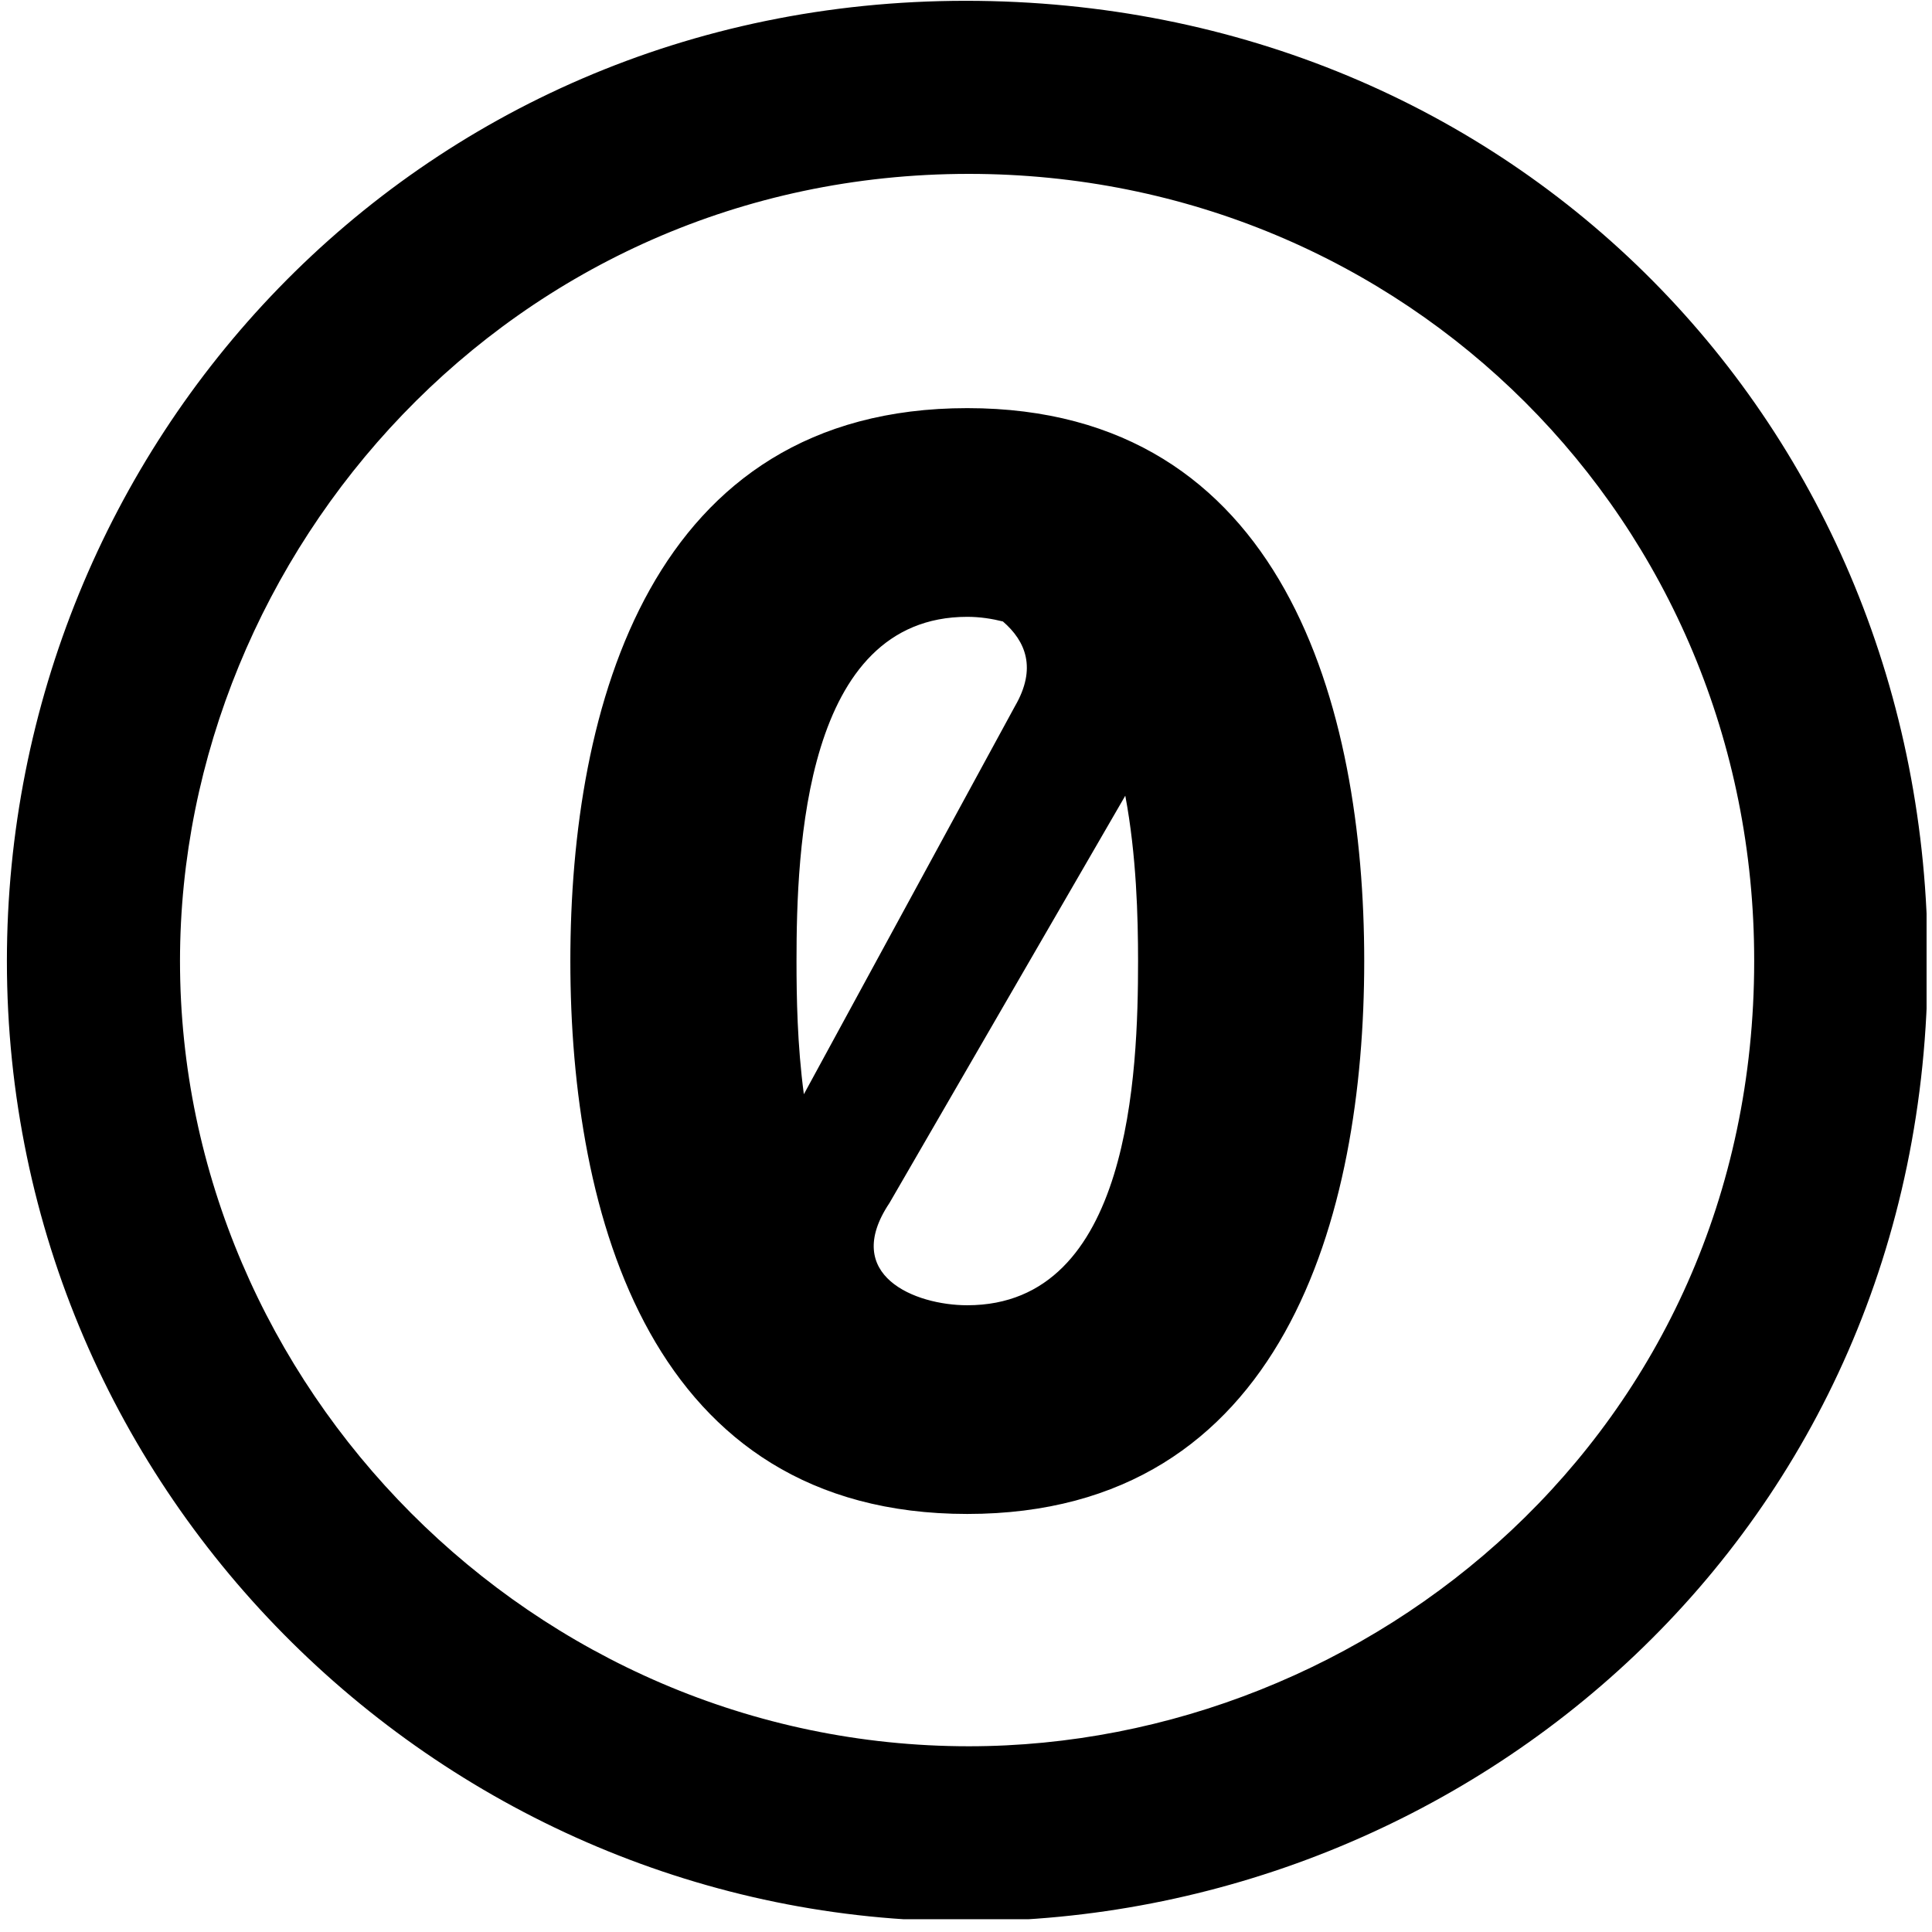 <svg clip-rule="evenodd" fill-rule="evenodd" stroke-linejoin="round" stroke-miterlimit="2" viewBox="0 0 151 151" xmlns="http://www.w3.org/2000/svg" xmlns:xlink="http://www.w3.org/1999/xlink"><clipPath id="a"><path clip-rule="evenodd" d="m852.485 1347.96h214.645v221.483h-214.645z"/></clipPath><g transform="matrix(.699 0 0 .677 -595.348 -912.51)"><path d="m852.485 1347.96h214.645v221.483h-214.645z" fill="none"/><g clip-path="url(#a)"><path d="m247.6 8c141.8 0 248.4 110.1 248.4 248 0 147.1-118.5 248-248.4 248-134 0-247.6-109.5-247.6-248 0-132.9 104.7-248 247.6-248zm.8 44.7c-118.2 0-203.7 97.9-203.7 203.3 0 109.8 91.2 202.8 203.7 202.8 103.2 0 202.8-81.1 202.8-202.8.1-113.8-90.2-203.3-202.8-203.3zm-.4 60.5c-81.9 0-102.5 77.3-102.5 142.8s20.6 142.8 102.5 142.8 102.5-77.3 102.5-142.8-20.6-142.8-102.5-142.8zm0 53.9c3.3 0 6.4.5 9.2 1.2 5.9 5.1 8.8 12.1 3.1 21.9l-54.5 100.2c-1.7-12.7-1.9-25.1-1.9-34.4 0-28.8 2-88.9 44.1-88.9zm40.8 46.2c2.9 15.4 3.3 31.4 3.3 42.7 0 28.9-2 88.9-44.1 88.9-13.5 0-32.6-7.7-20.1-26.4z" fill-rule="nonzero" transform="matrix(.433 0 0 .447 852.485 1344.39)"/></g></g></svg>